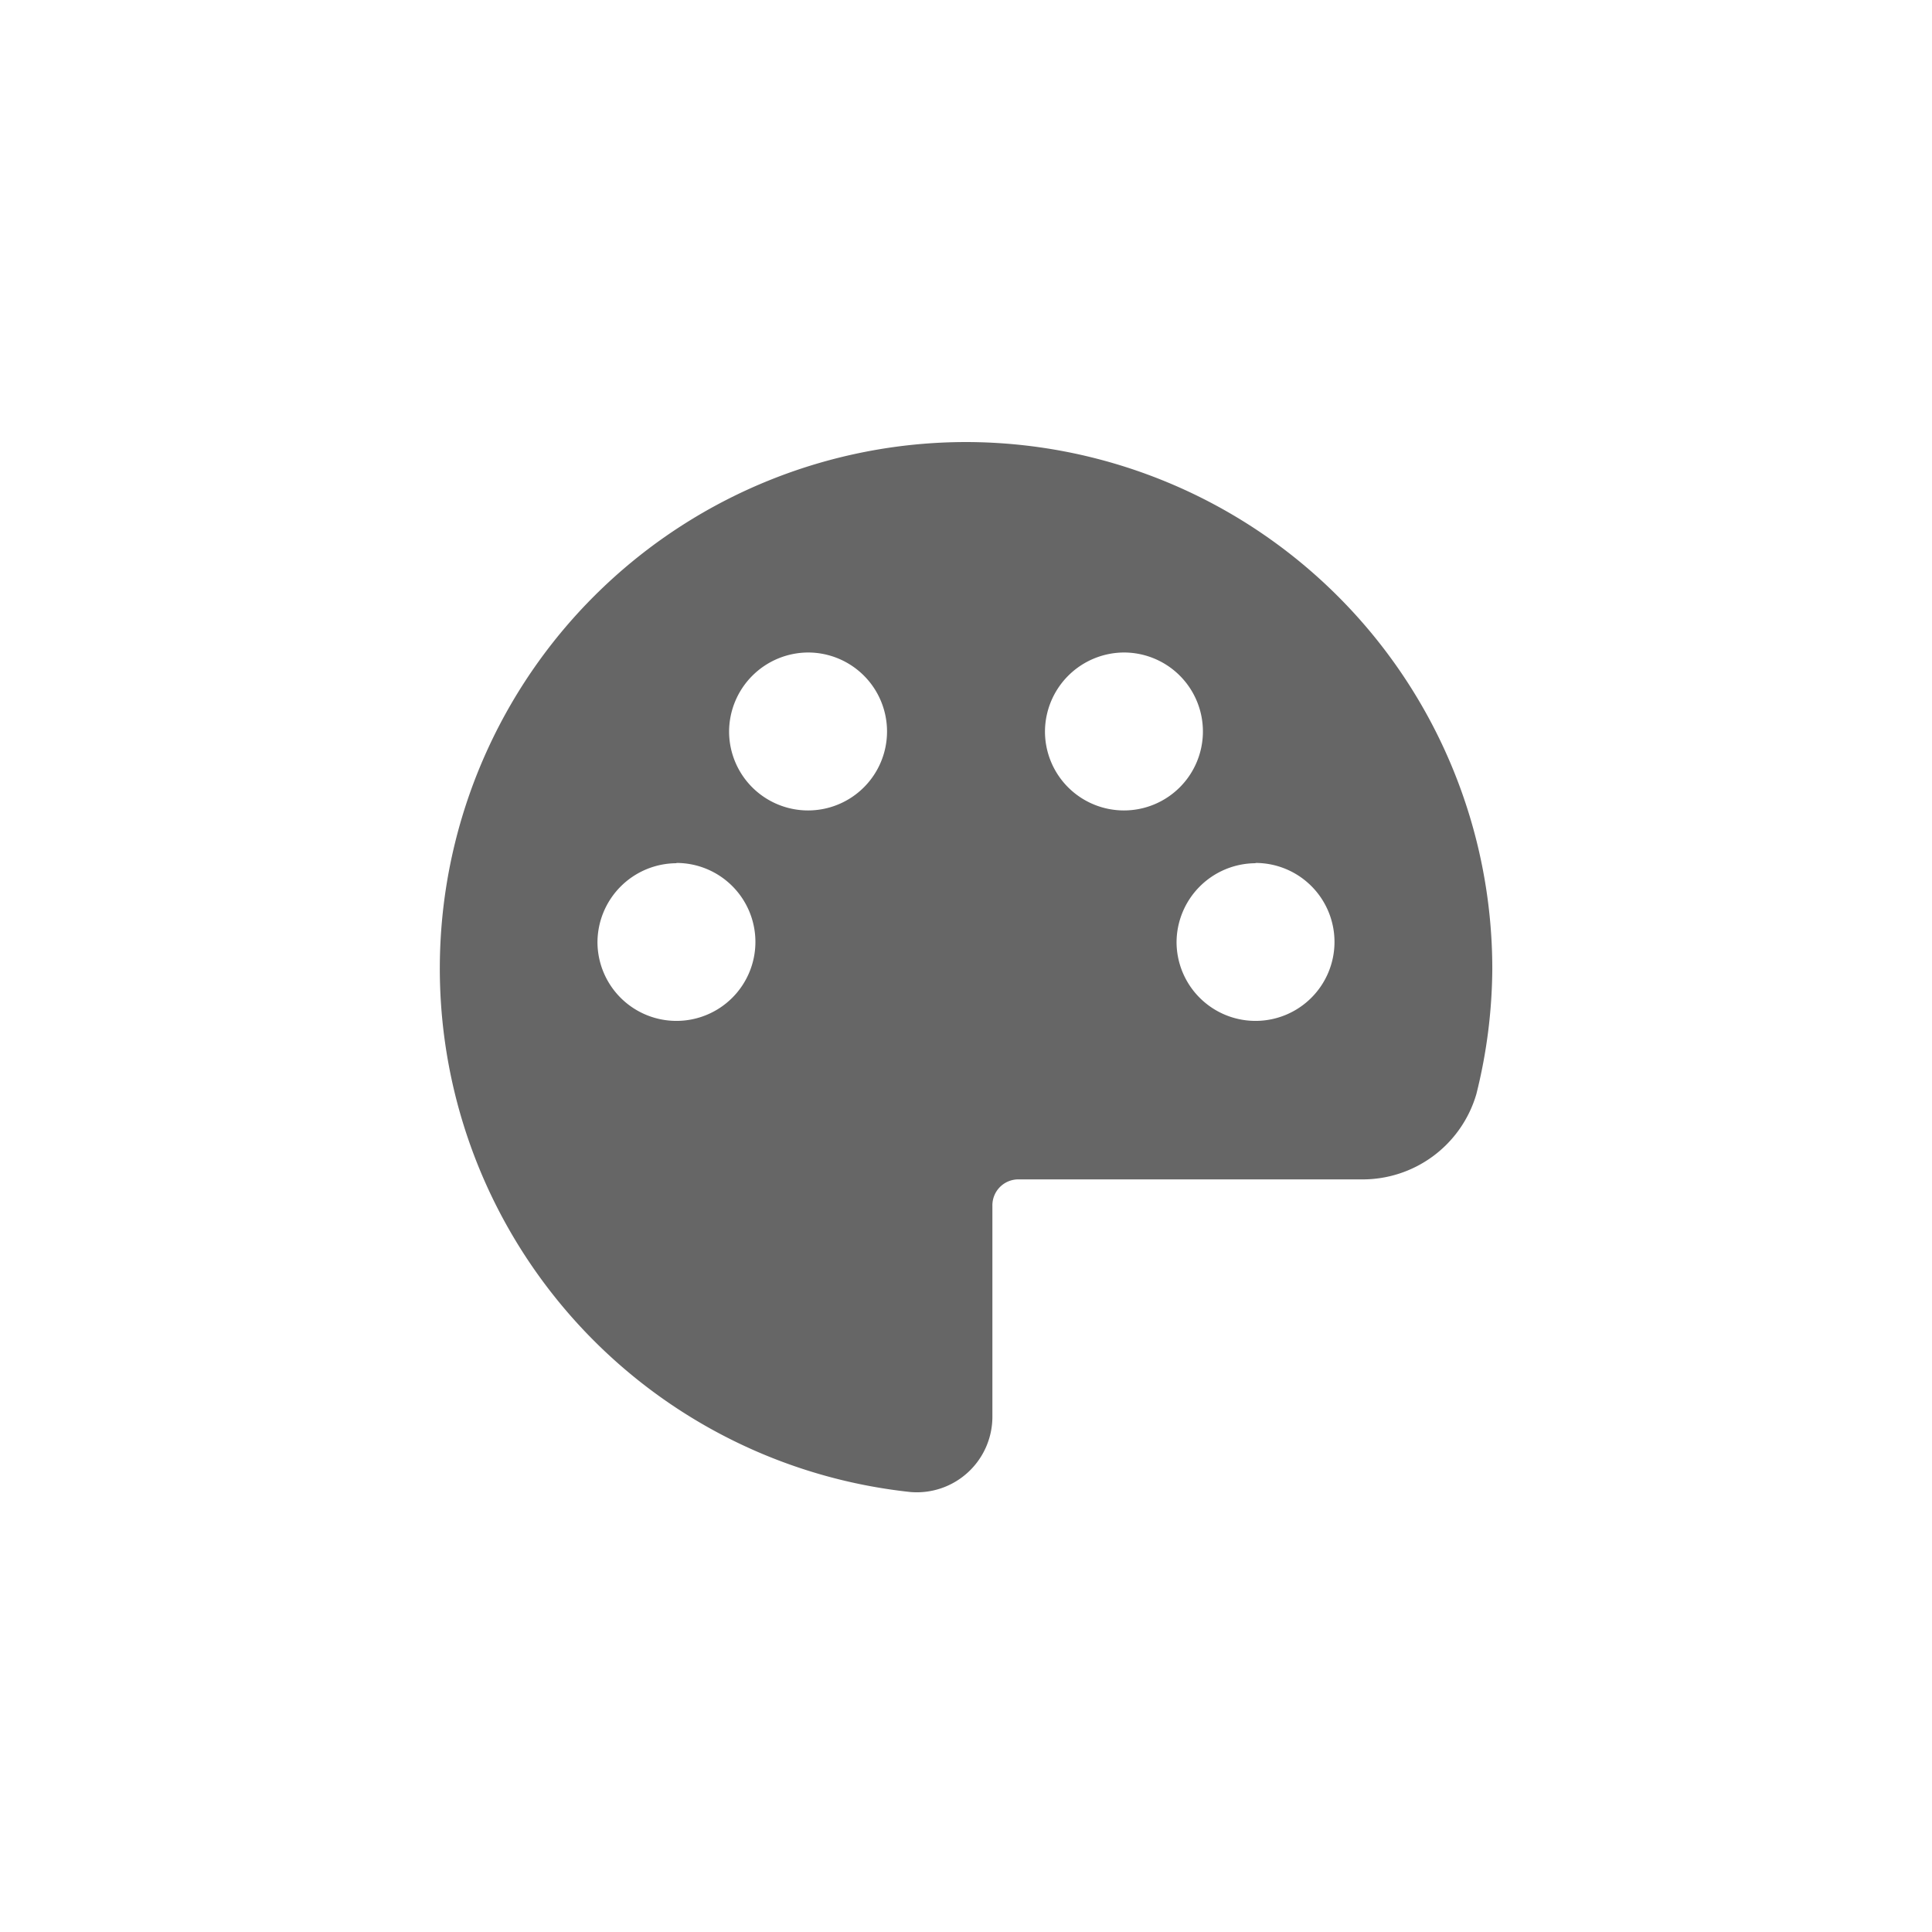<svg xmlns="http://www.w3.org/2000/svg" width="56" height="56" viewBox="0 0 56 56">
  <g id="G_Themes_Templates_and_UI_Blocks" data-name="G Themes, Templates, and UI Blocks" transform="translate(-123 -32)">
    <rect id="Rectangle_36831" data-name="Rectangle 36831" width="56" height="56" transform="translate(123 32)" fill="#fff"/>
    <g id="Themes_Templates_and_UI_Blocks" data-name="Themes, Templates, and UI Blocks" transform="translate(-48.26 -11.26)">
      <rect id="Rectangle_36831-2" data-name="Rectangle 36831" width="30" height="30" transform="translate(184 56)" fill="rgba(255,255,255,0)"/>
      <g id="Group_90715" data-name="Group 90715" transform="translate(184 56.073)">
        <path id="Path_268272" data-name="Path 268272" d="M17.26,2a15.26,15.26,0,0,0-1.6,30.435,2.191,2.191,0,0,0,2.365-2.2v-6.1a.752.752,0,0,1,.763-.763H28.7a3.435,3.435,0,0,0,3.353-2.472,15.249,15.249,0,0,0,.462-3.624s0,0,0,0,0,0,0,0A15.271,15.271,0,0,0,17.26,2ZM12.682,8.1a2.289,2.289,0,1,1-2.289,2.289A2.3,2.3,0,0,1,12.682,8.1Zm9.156,0a2.289,2.289,0,1,1-2.289,2.289A2.3,2.3,0,0,1,21.837,8.1Zm-12.971,6.1A2.289,2.289,0,1,1,6.578,16.5,2.3,2.3,0,0,1,8.867,14.208Zm16.785,0A2.289,2.289,0,1,1,23.363,16.5,2.3,2.3,0,0,1,25.652,14.208Z" transform="translate(-2 -2)" fill="#666"/>
      </g>
    </g>
  </g>
</svg>
